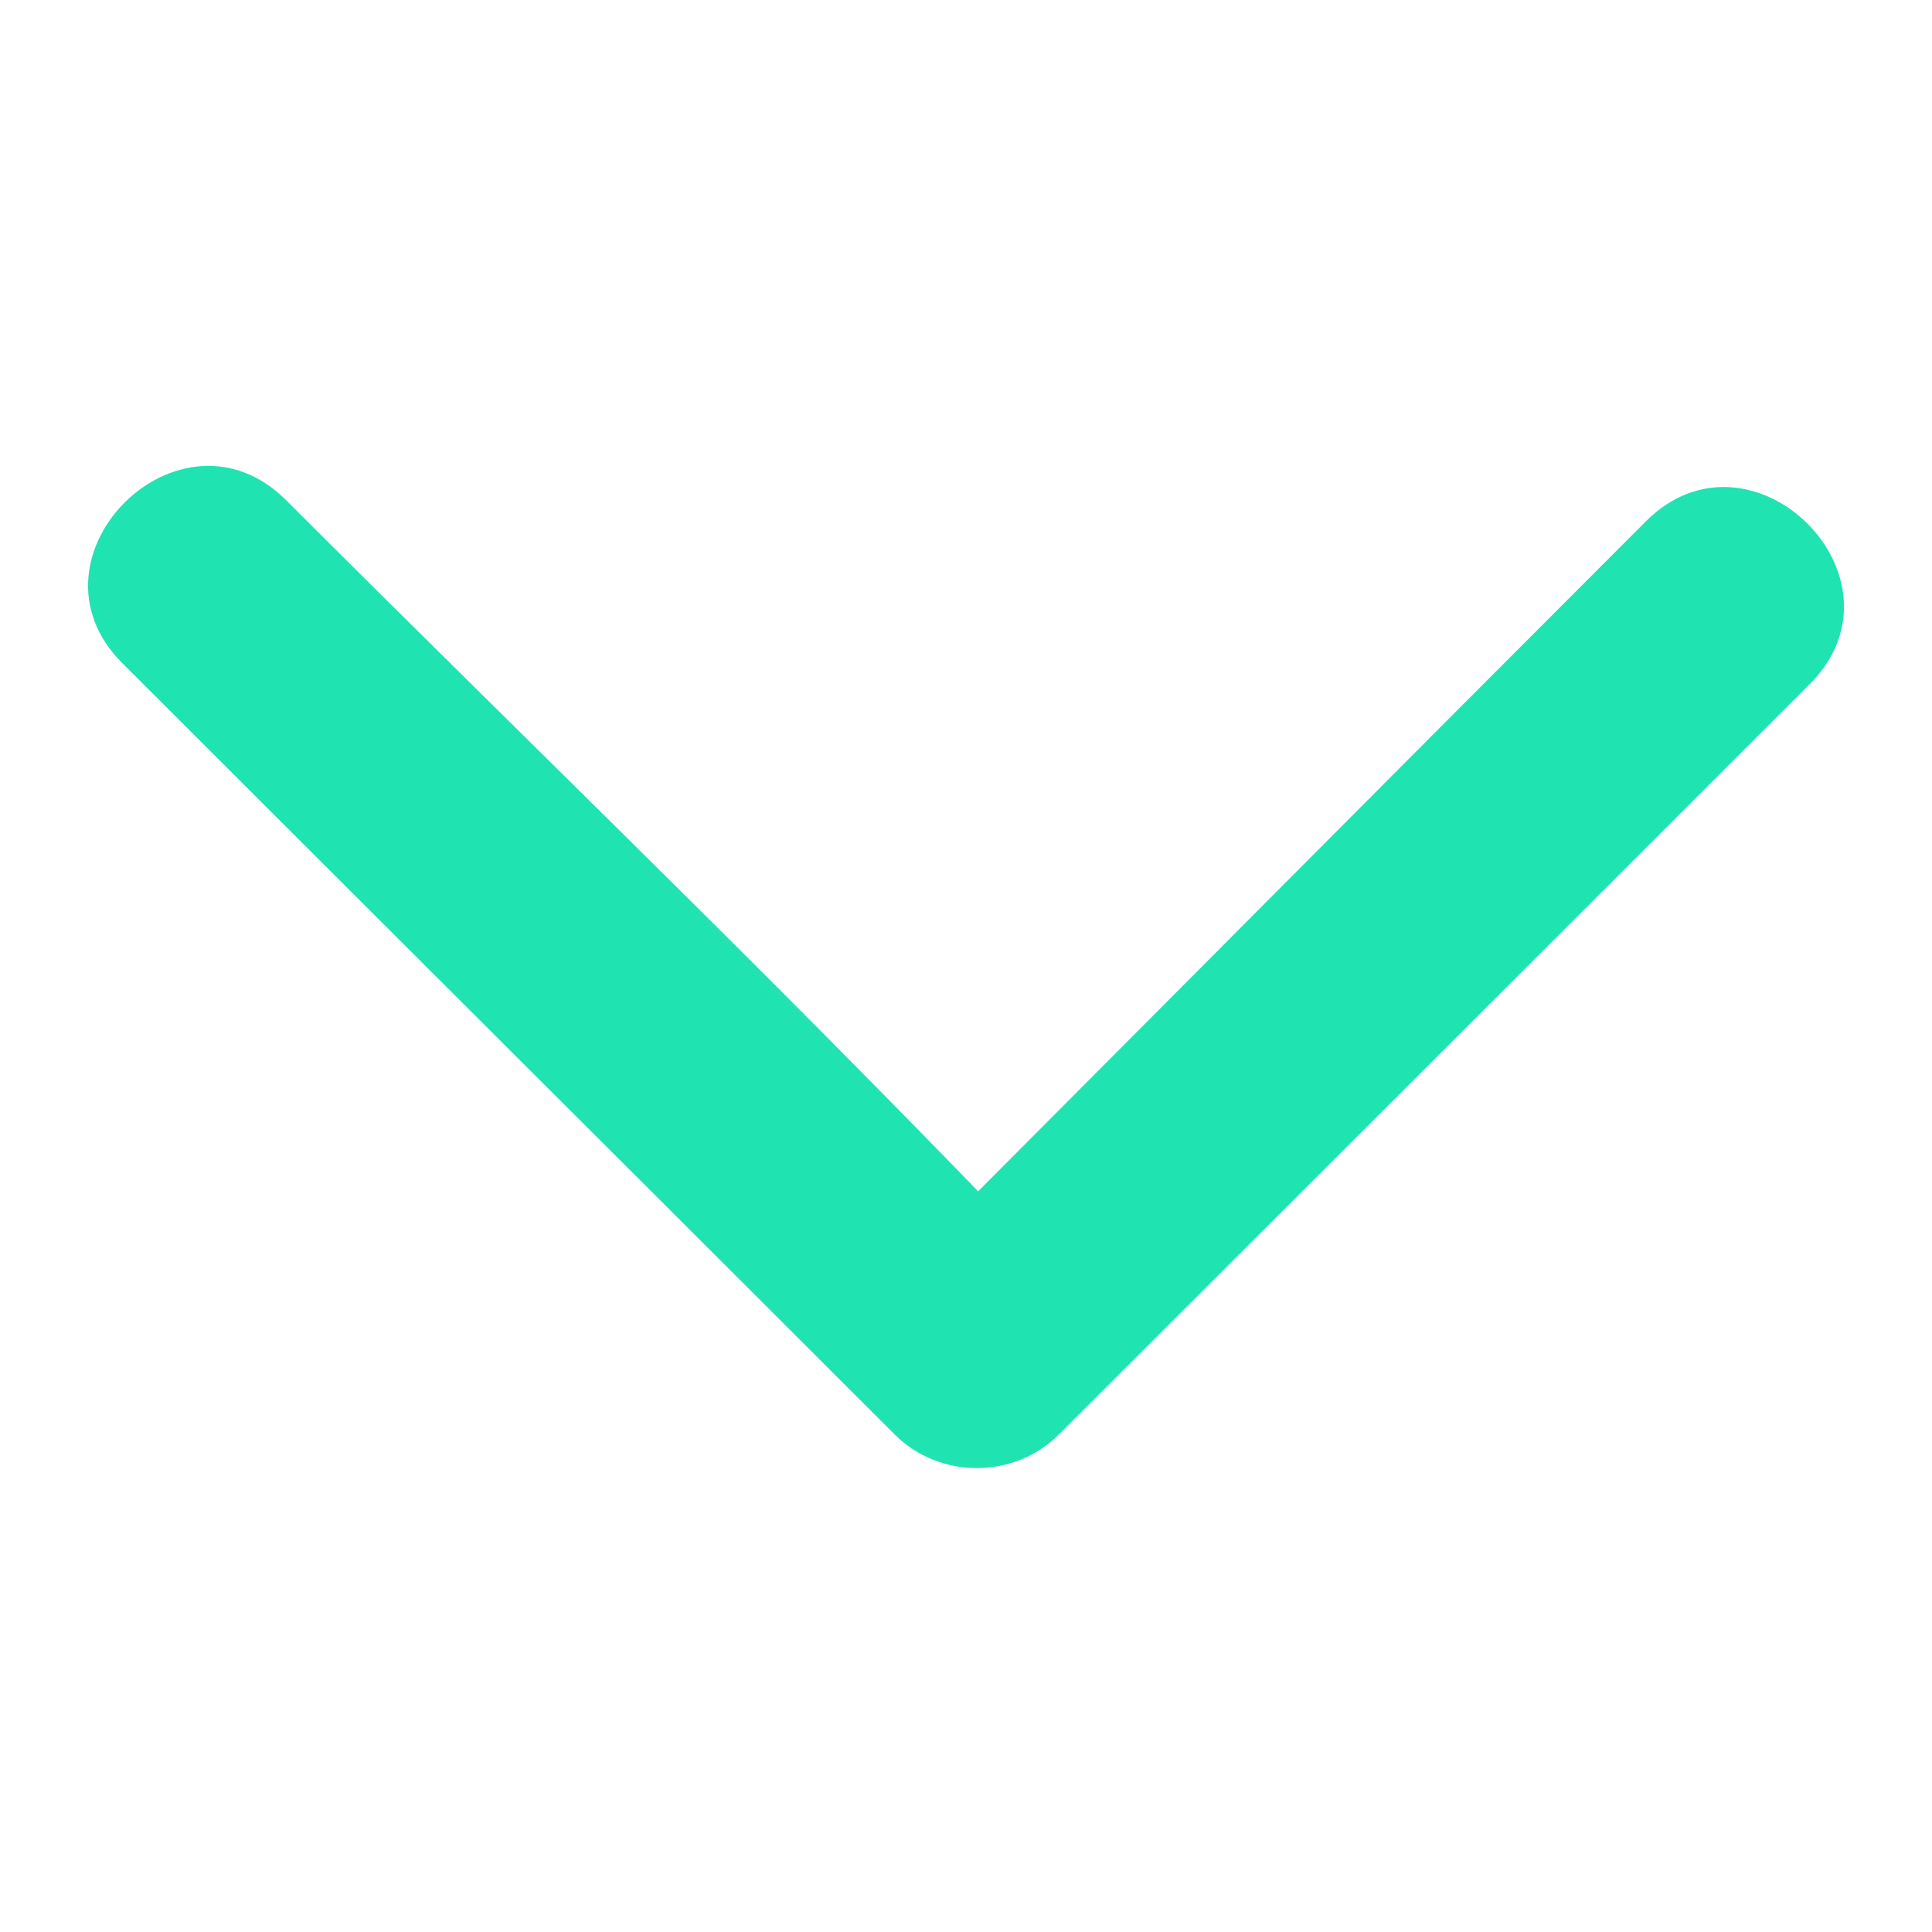<svg width="15" height="15" viewBox="0 0 15 15" fill="none" xmlns="http://www.w3.org/2000/svg">
<g clip-path="url(#clip0_12984_613)">
<mask id="mask0_12984_613" style="mask-type:luminance" maskUnits="userSpaceOnUse" x="0" y="0" width="15" height="15">
<path d="M-6.55671e-07 15L0 0L15 6.55671e-07L15 15L-6.55671e-07 15Z" fill="white"/>
</mask>
<g mask="url(#mask0_12984_613)">
<path d="M2.222 3.884C4.221 5.883 6.22 7.8 8.219 9.9C7.794 9.9 7.37 9.9 6.946 9.9C8.89 7.95 10.834 5.992 12.778 4.048C13.6 3.226 14.873 4.49 14.051 5.311C12.107 7.256 10.163 9.195 8.219 11.139C7.872 11.486 7.293 11.484 6.946 11.137C4.947 9.138 2.948 7.147 0.949 5.148C0.128 4.327 1.4 3.062 2.222 3.884Z" fill="#20E3B2"/>
</g>
</g>
<defs>
<clipPath id="clip0_12984_613">
<rect width="15" height="15" fill="white"/>
</clipPath>
</defs>
</svg>
